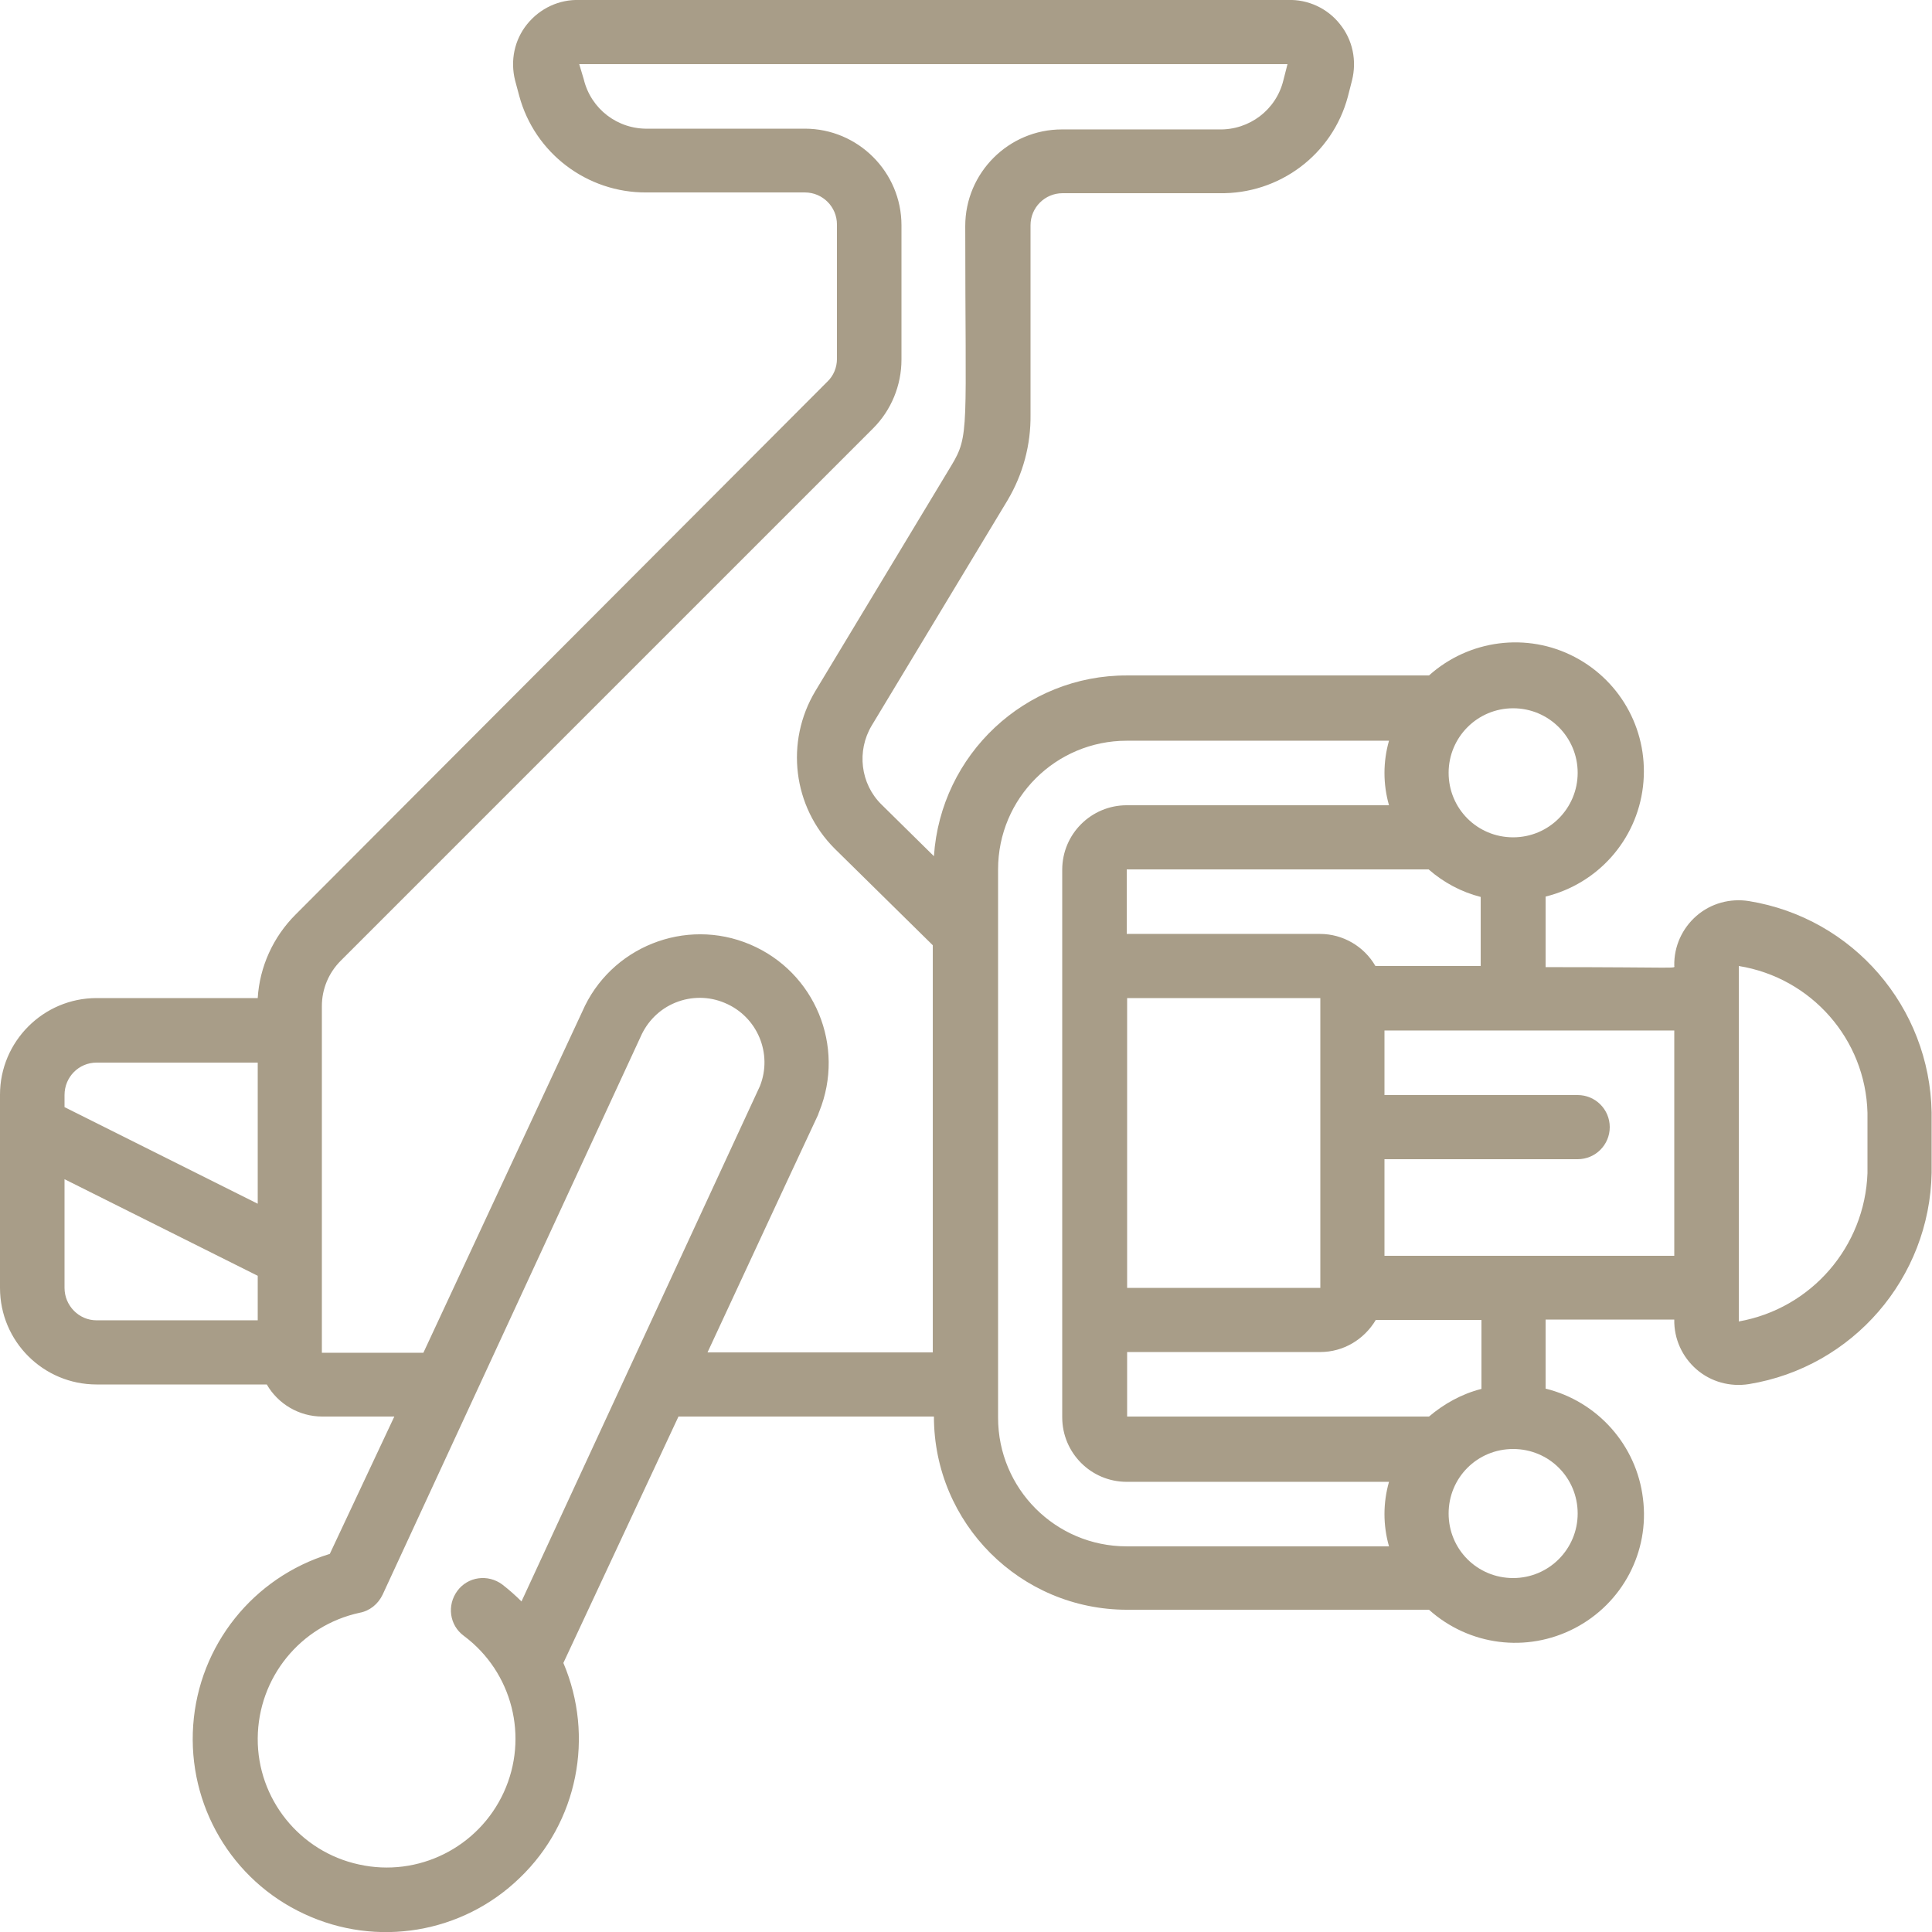 <?xml version="1.0" encoding="utf-8"?>
<!-- Generator: Adobe Illustrator 24.3.0, SVG Export Plug-In . SVG Version: 6.00 Build 0)  -->
<svg version="1.1" id="Calque_1" xmlns="http://www.w3.org/2000/svg" xmlns:xlink="http://www.w3.org/1999/xlink" x="0px" y="0px"
	 viewBox="0 0 512 512" style="enable-background:new 0 0 512 512;" xml:space="preserve">
<style type="text/css">
	.st0{fill:#A89D88;}
</style>
<path id="Shape" class="st0" d="M25.6,366.9h45.1c3,5.2,8.6,8.5,14.7,8.5h19.1l-17.1,36.4C67.1,418,52.7,436,51.2,457.2
	s10.2,41.1,29.4,50c19.2,9,42,5.2,57.2-9.6c15.3-14.7,19.8-37.4,11.5-56.9l30.5-65.3h67.7c0,28.3,22.9,51.2,51.2,51.2h80
	c10.6,9.5,25.9,11.5,38.6,4.9s19.9-20.3,18.1-34.4c-1.7-14.1-12-25.7-25.8-29.1v-18.3h34.1c-0.1,5.1,2.1,9.9,5.9,13.2
	s8.9,4.7,13.9,3.9c27.5-4.5,47.9-28.1,48.4-56v-16c-0.5-27.9-20.8-51.5-48.4-56c-5-0.8-10.1,0.6-13.9,3.9s-6,8.1-5.9,13.2
	c0,0.9,2.6,0.4-34.1,0.4v-18.7c13.8-3.4,24.1-14.9,25.8-29.1s-5.5-27.8-18.1-34.4s-28-4.6-38.6,4.9h-80c-27-0.1-49.4,20.9-51.2,47.9
	l-13.9-13.7c-5.6-5.5-6.6-14.2-2.6-20.9l36-59.7c4.1-6.9,6.2-14.7,6.1-22.7V59.7c0-4.7,3.8-8.5,8.5-8.5h41.5
	c15.9,0.3,30-10.2,34.1-25.6l1.1-4.3c1.3-5.2,0.2-10.7-3.2-14.9c-3.3-4.2-8.5-6.6-13.8-6.4H153.6c-5.4-0.2-10.5,2.2-13.9,6.4
	s-4.5,9.7-3.2,14.9l1.1,4.1c4.1,15.2,18,25.7,33.7,25.6h42c4.7,0,8.5,3.8,8.5,8.5v35.6c0,2.3-0.9,4.5-2.6,6.1L78.3,242.4
	c-5.9,5.9-9.5,13.8-10,22.1H25.6C11.5,264.5,0,276,0,290.1v51.2C0,355.5,11.5,366.9,25.6,366.9L25.6,366.9z M17.1,341.3v-28.8
	l51.2,25.6v11.8H25.6C20.9,349.9,17.1,346,17.1,341.3z M138.2,424.4c-1.6-1.6-3.3-3.1-5.1-4.5c-3.8-2.8-9.1-2.1-11.9,1.7
	c-2.8,3.8-2.1,9.1,1.7,11.9c12.9,9.6,17.3,26.9,10.6,41.5s-22.7,22.6-38.4,19.1c-15.7-3.4-26.9-17.4-26.8-33.4
	c0.1-16.1,11.3-29.9,27-33.3c2.7-0.5,4.9-2.3,6.1-4.8l68.3-147.7c1.8-4.2,5.1-7.5,9.3-9.2s8.9-1.7,13.1,0.1
	c8.6,3.6,12.7,13.4,9.3,22L138.2,424.4z M418.1,401.1c0,9.4-7.6,17.1-17.1,17.1s-17.1-7.6-17.1-17.1S391.5,384,401,384
	S418.1,391.6,418.1,401.1z M392.5,368.1c-5.1,1.3-9.8,3.9-13.8,7.3h-80v-17.1h51.2c6.1,0,11.6-3.3,14.7-8.5h28v18.3H392.5z
	 M349.9,341.3h-51.2v-76.8h51.2V341.3z M460.8,256c19.2,3.1,33.6,19.4,34.1,38.9v16c-0.7,19.5-14.9,35.9-34.1,39.3V256z
	 M443.7,332.8h-76.8v-25.6h51.2c4.7,0,8.5-3.8,8.5-8.5s-3.8-8.5-8.5-8.5h-51.2v-17.1h76.8V332.8z M364.5,256
	c-3-5.2-8.6-8.5-14.7-8.5h-51.2v-17.1h80c4,3.5,8.7,6,13.8,7.3V256H364.5z M418.1,204.8c0,9.4-7.6,17.1-17.1,17.1
	s-17.1-7.6-17.1-17.1c0-9.4,7.6-17.1,17.1-17.1S418.1,195.4,418.1,204.8z M264.5,230.4c0-18.9,15.3-34.1,34.1-34.1h69.5
	c-1.6,5.6-1.6,11.5,0,17.1h-69.5c-9.4,0-17.1,7.6-17.1,17.1v145.1c0,9.4,7.6,17.1,17.1,17.1h69.5c-1.6,5.6-1.6,11.5,0,17.1h-69.5
	c-18.9,0-34.1-15.3-34.1-34.1V230.4z M85.3,266.6c0-4.5,1.8-8.8,5-12l141.1-141.1c4.8-4.8,7.5-11.4,7.5-18.2V59.7
	c0-14.1-11.5-25.6-25.6-25.6h-41.5c-8.1,0.2-15.2-5.2-17.1-13.1l-1.2-4h187.7l-1.1,4.3c-1.9,7.8-9,13.2-17.1,13h-41.6
	c-14.1,0-25.6,11.5-25.6,25.6c0,54.1,1.2,55.4-3.7,63.5l-36,59.7c-8.1,13.5-6,30.7,5.1,41.8l26,25.6v107.9h-59.7
	c39.6-85.3,27.3-58.4,29.6-63.8c7-17.3-1.1-37-18.3-44.3s-37.1,0.7-44.5,17.8l-42.1,90.4H85.3V266.6z M25.6,281.6h42.7V319
	l-51.2-25.6v-3.2C17.1,285.4,20.9,281.6,25.6,281.6z"/>
</svg>
